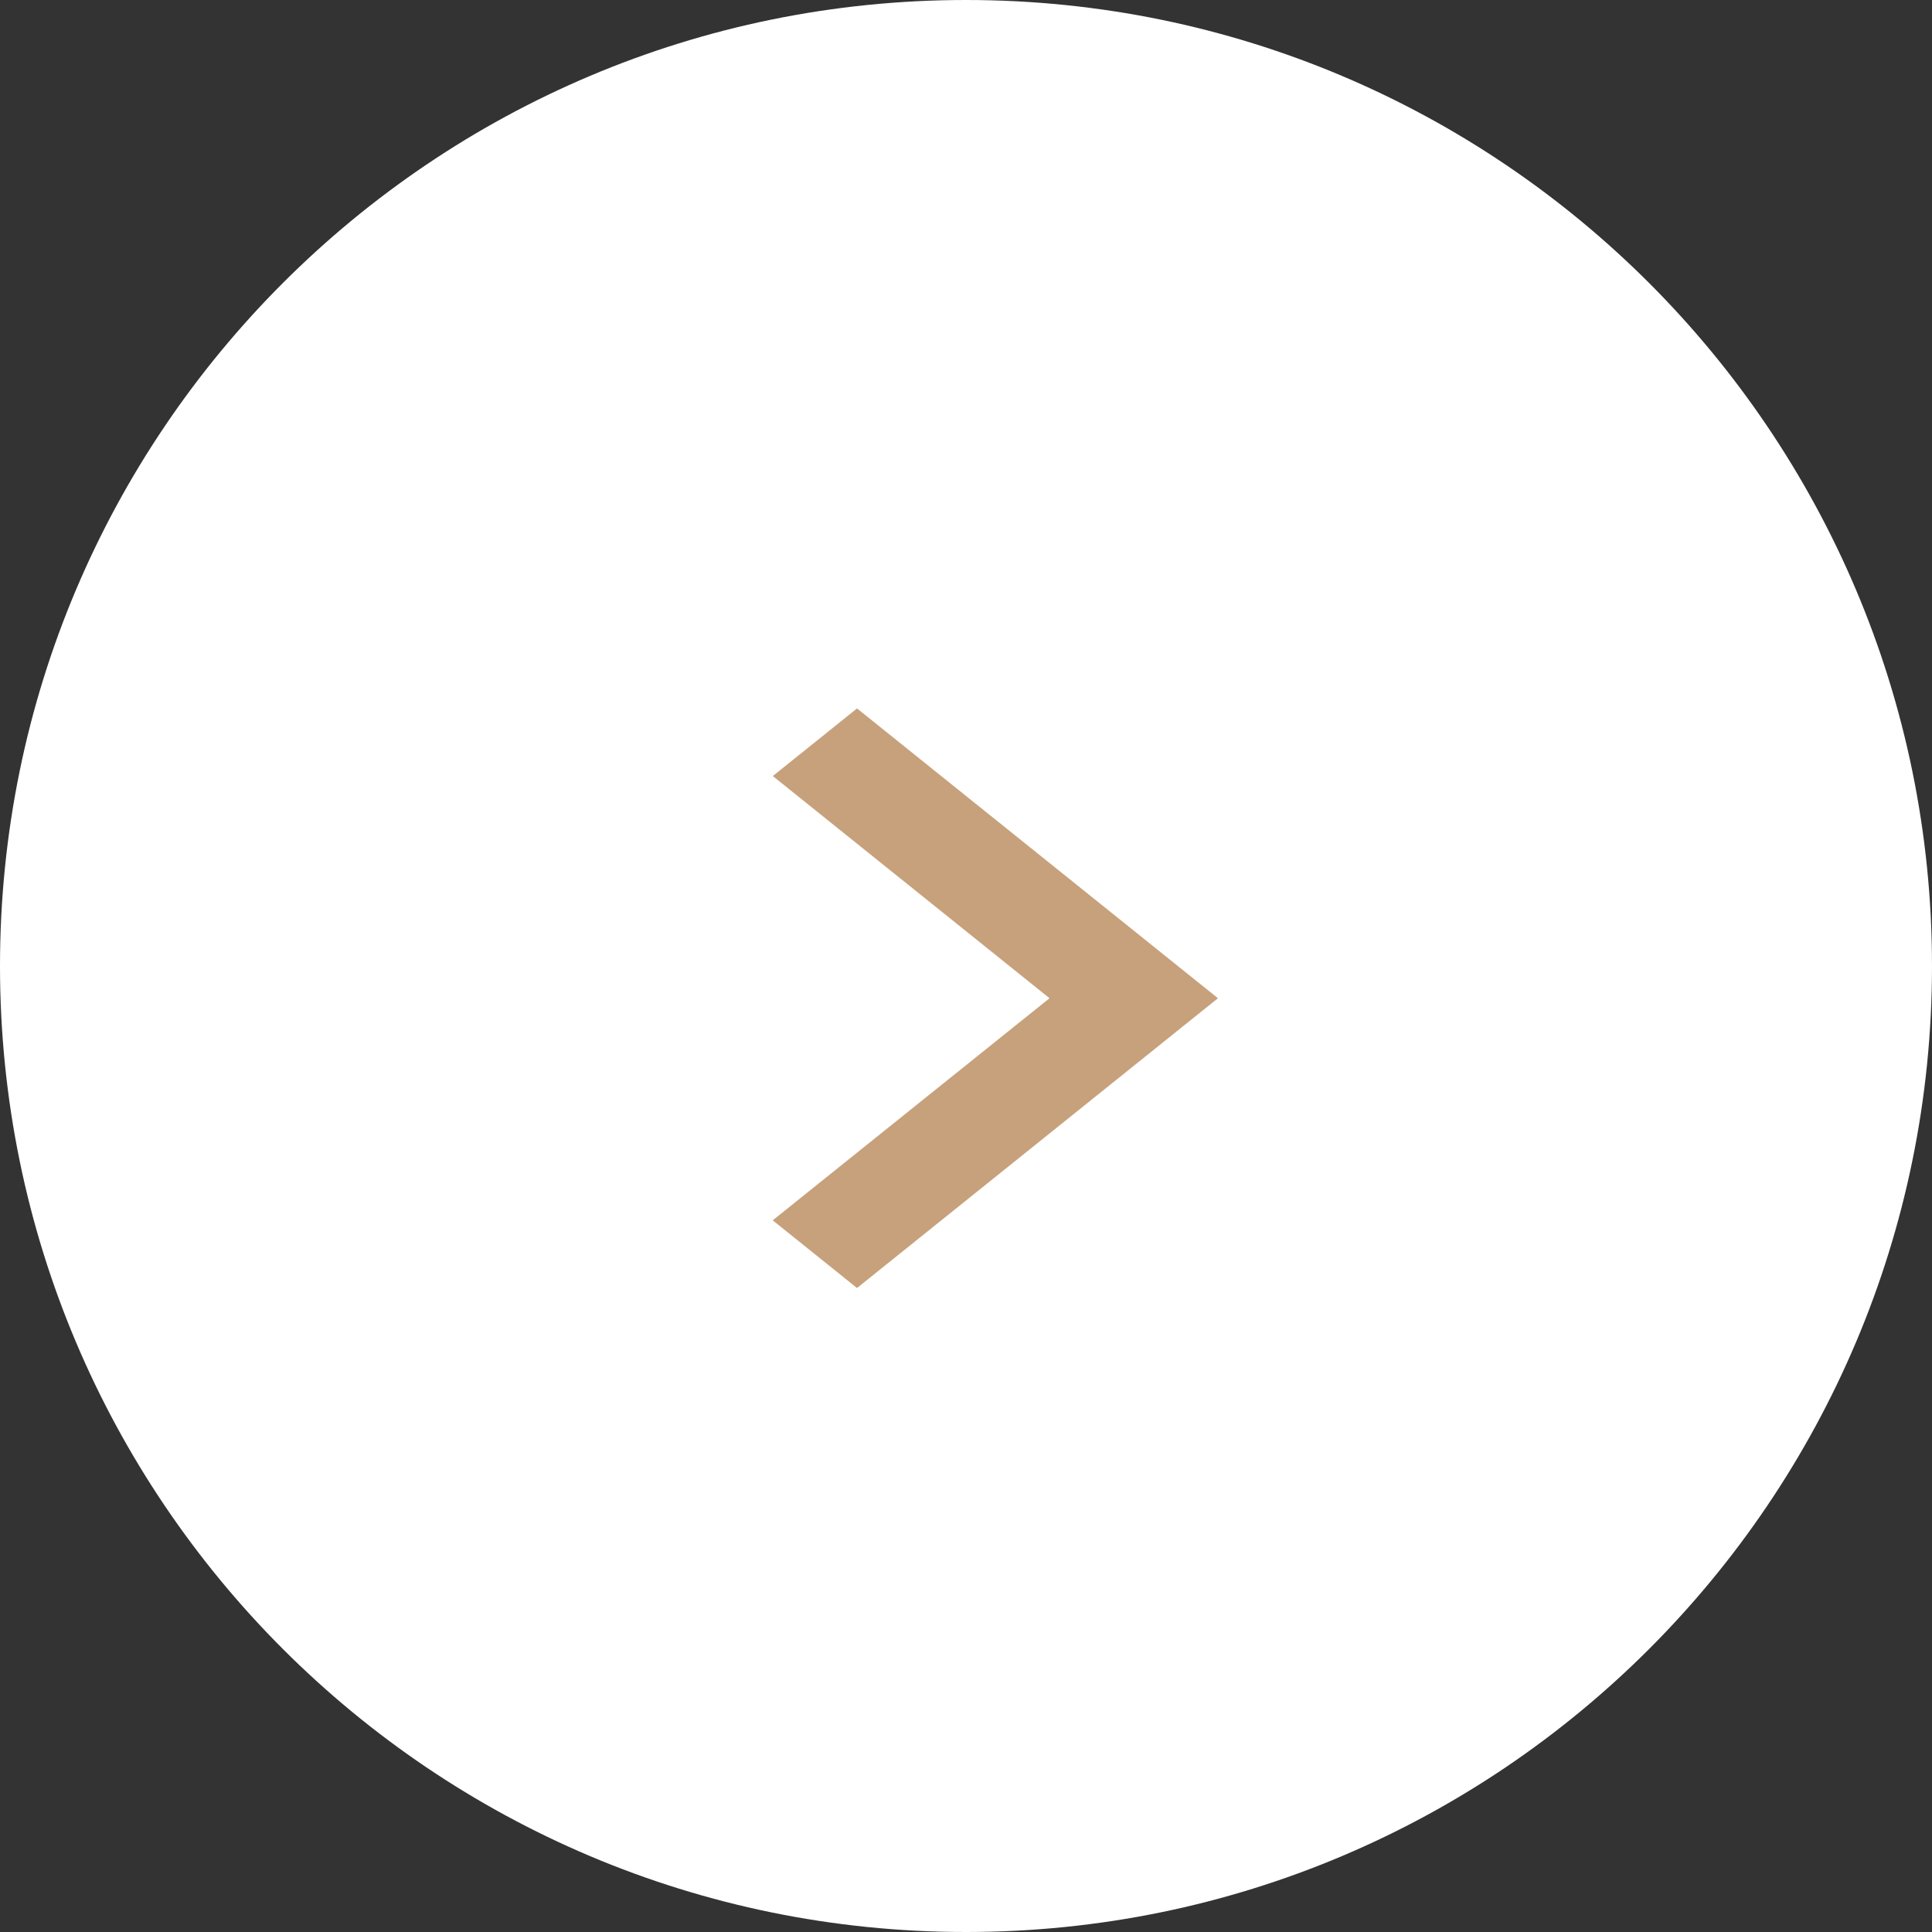 <svg width="22" height="22" viewBox="0 0 22 22" fill="none" xmlns="http://www.w3.org/2000/svg">
<rect x="0" y="0" width="22" height="22" fill="#333333" stroke="none"/>
<g clip-path="url(#clip0_311_1093)">
<path d="M11 22C17.075 22 22 17.075 22 11C22 4.925 17.075 0 11 0C4.925 0 0 4.925 0 11C0 17.075 4.925 22 11 22Z" fill="white"/>
<path d="M9.759 14.667L8.799 13.896L11.951 11.367L8.8 8.837L9.759 8.067L13.869 11.367L9.759 14.667Z" fill="#C7A17B"/>
</g>
<defs>
<clipPath id="clip0_311_1093">
<rect width="22" height="22" fill="white"/>
</clipPath>
</defs>
</svg>
